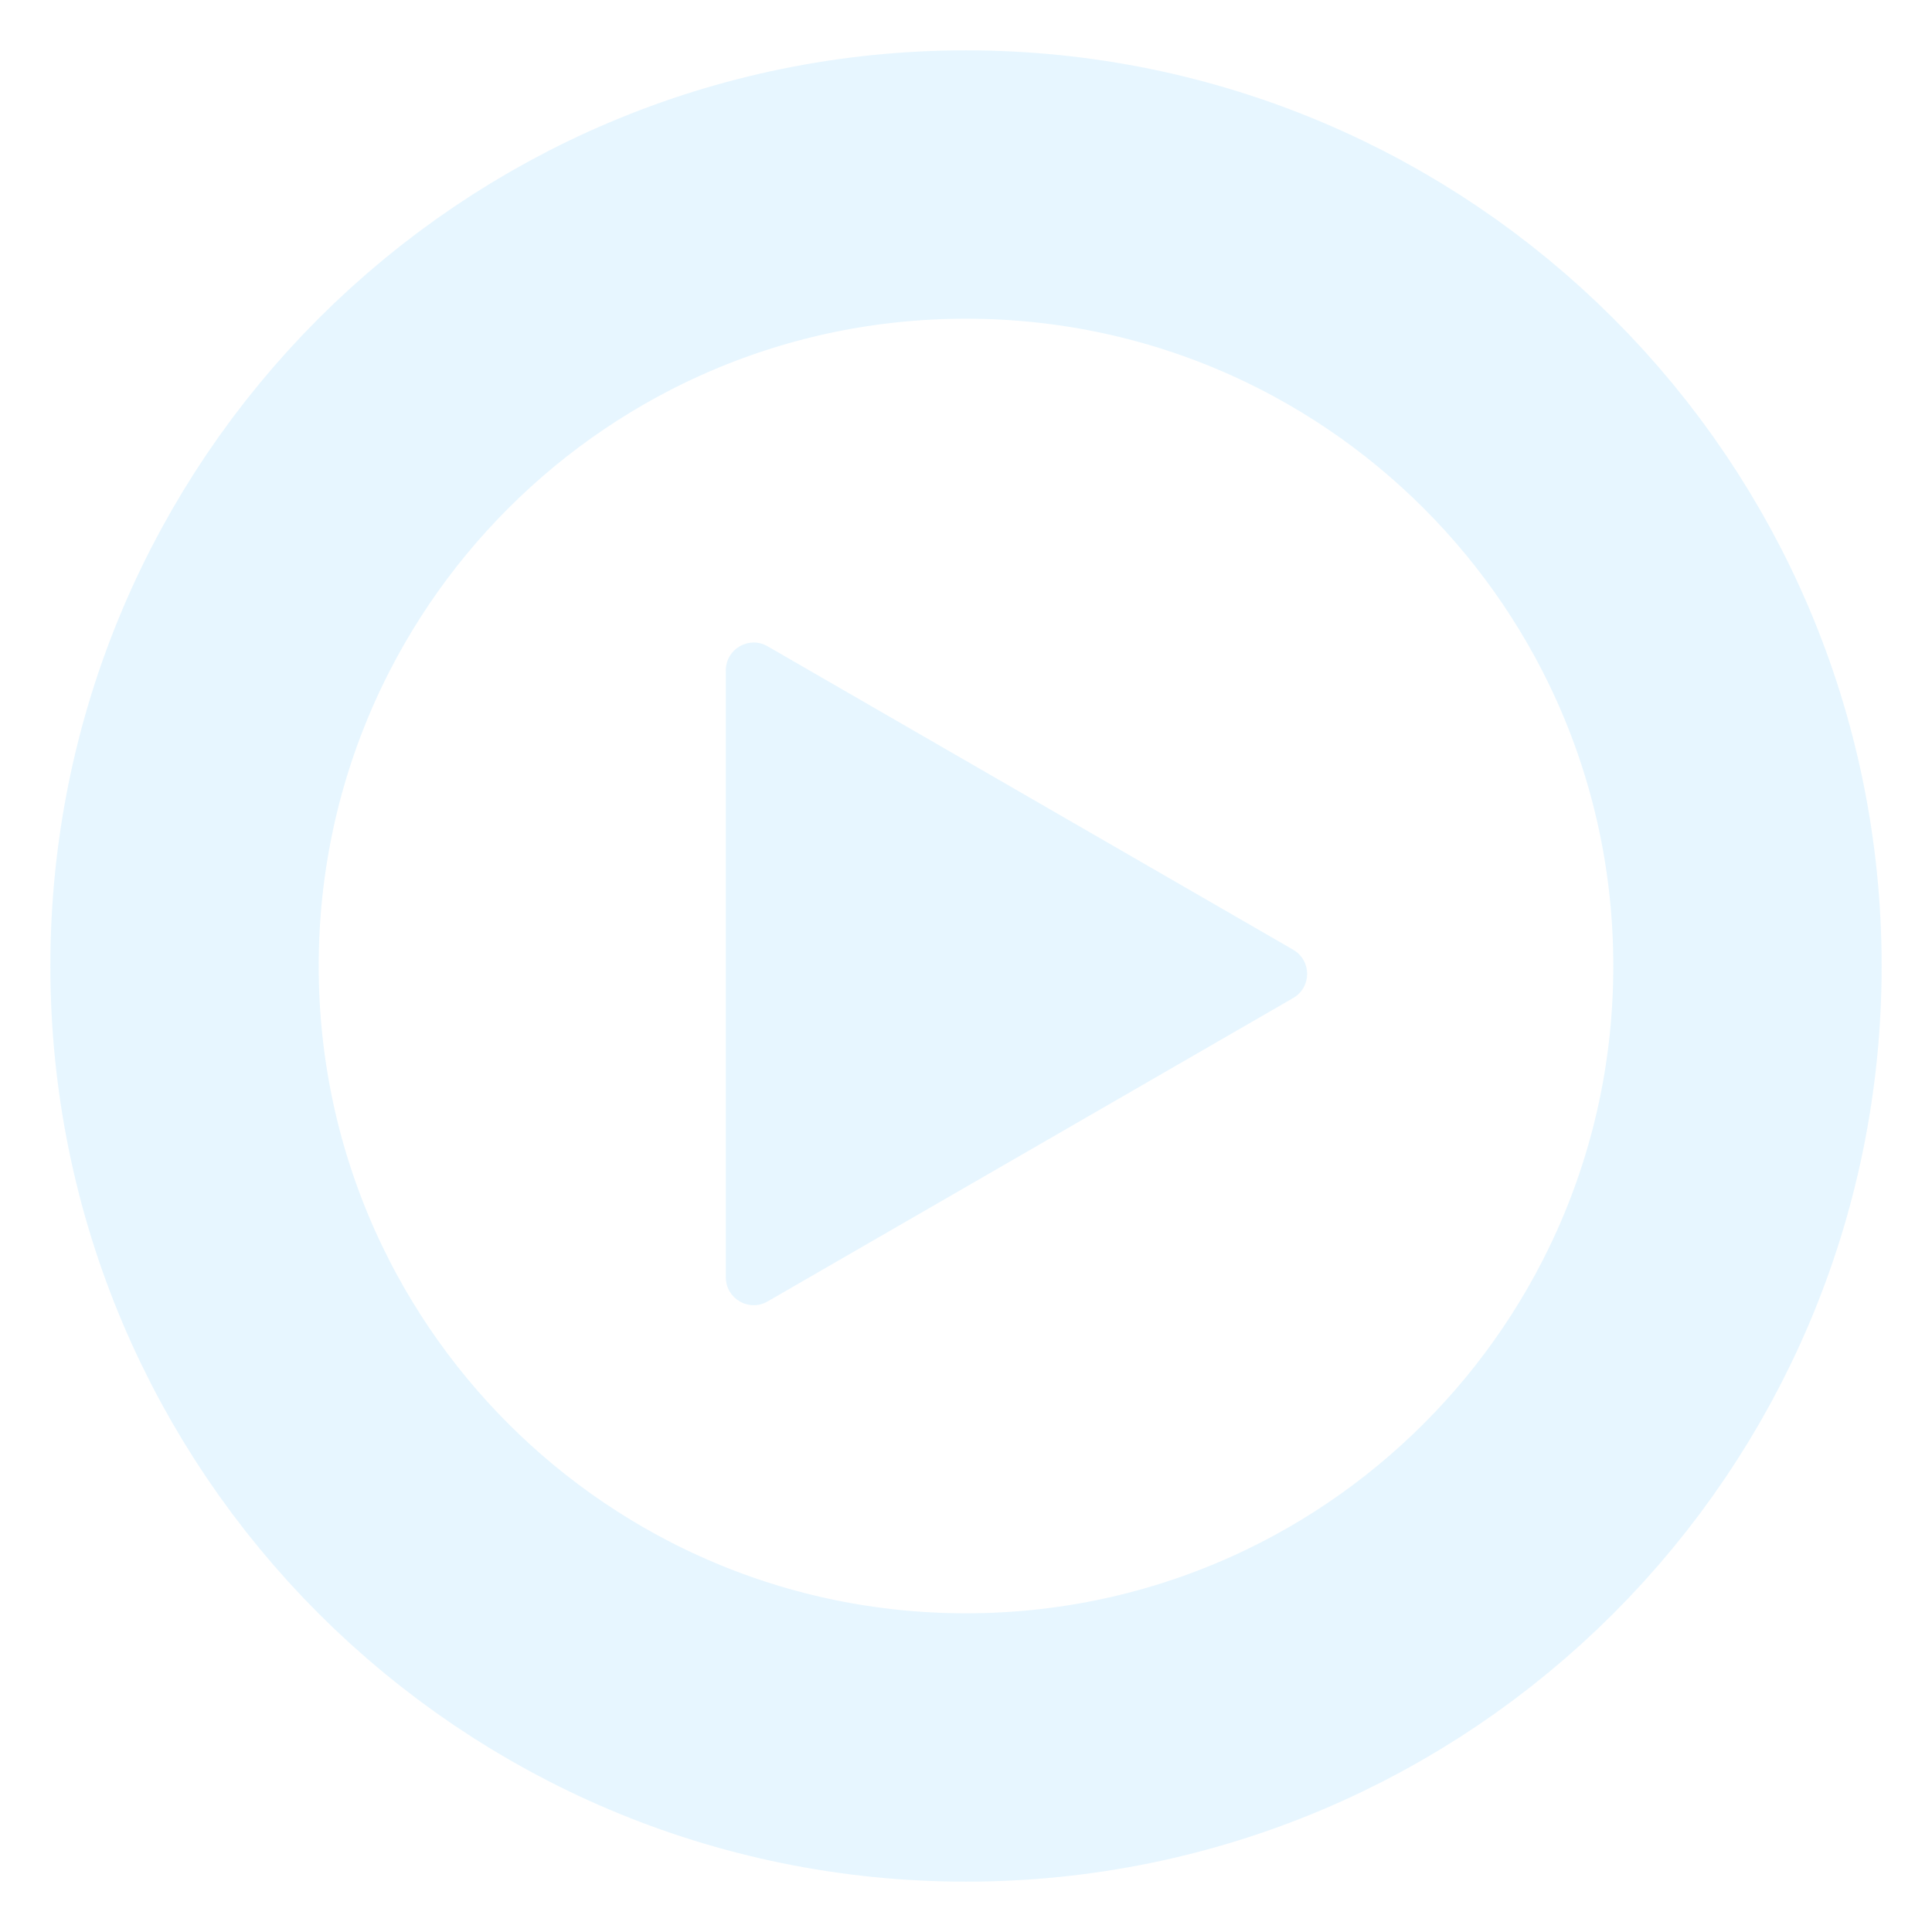<svg width="172" height="172" viewBox="0 0 172 172" fill="none" xmlns="http://www.w3.org/2000/svg">
<g opacity="0.1">
<path d="M86 155.572C124.423 155.572 155.572 124.423 155.572 86C155.572 47.577 124.423 16.428 86 16.428C47.577 16.428 16.428 47.577 16.428 86C16.428 124.423 47.577 155.572 86 155.572Z" stroke="#07A6FF" stroke-width="23.889" stroke-miterlimit="10"/>
<path d="M115.13 84.553L68.334 57.537C66.681 56.583 64.619 57.775 64.619 59.683V113.718C64.619 115.627 66.685 116.819 68.334 115.864L115.13 88.849C116.784 87.894 116.784 85.511 115.13 84.556V84.553Z" fill="#07A6FF"/>
</g>
</svg>
